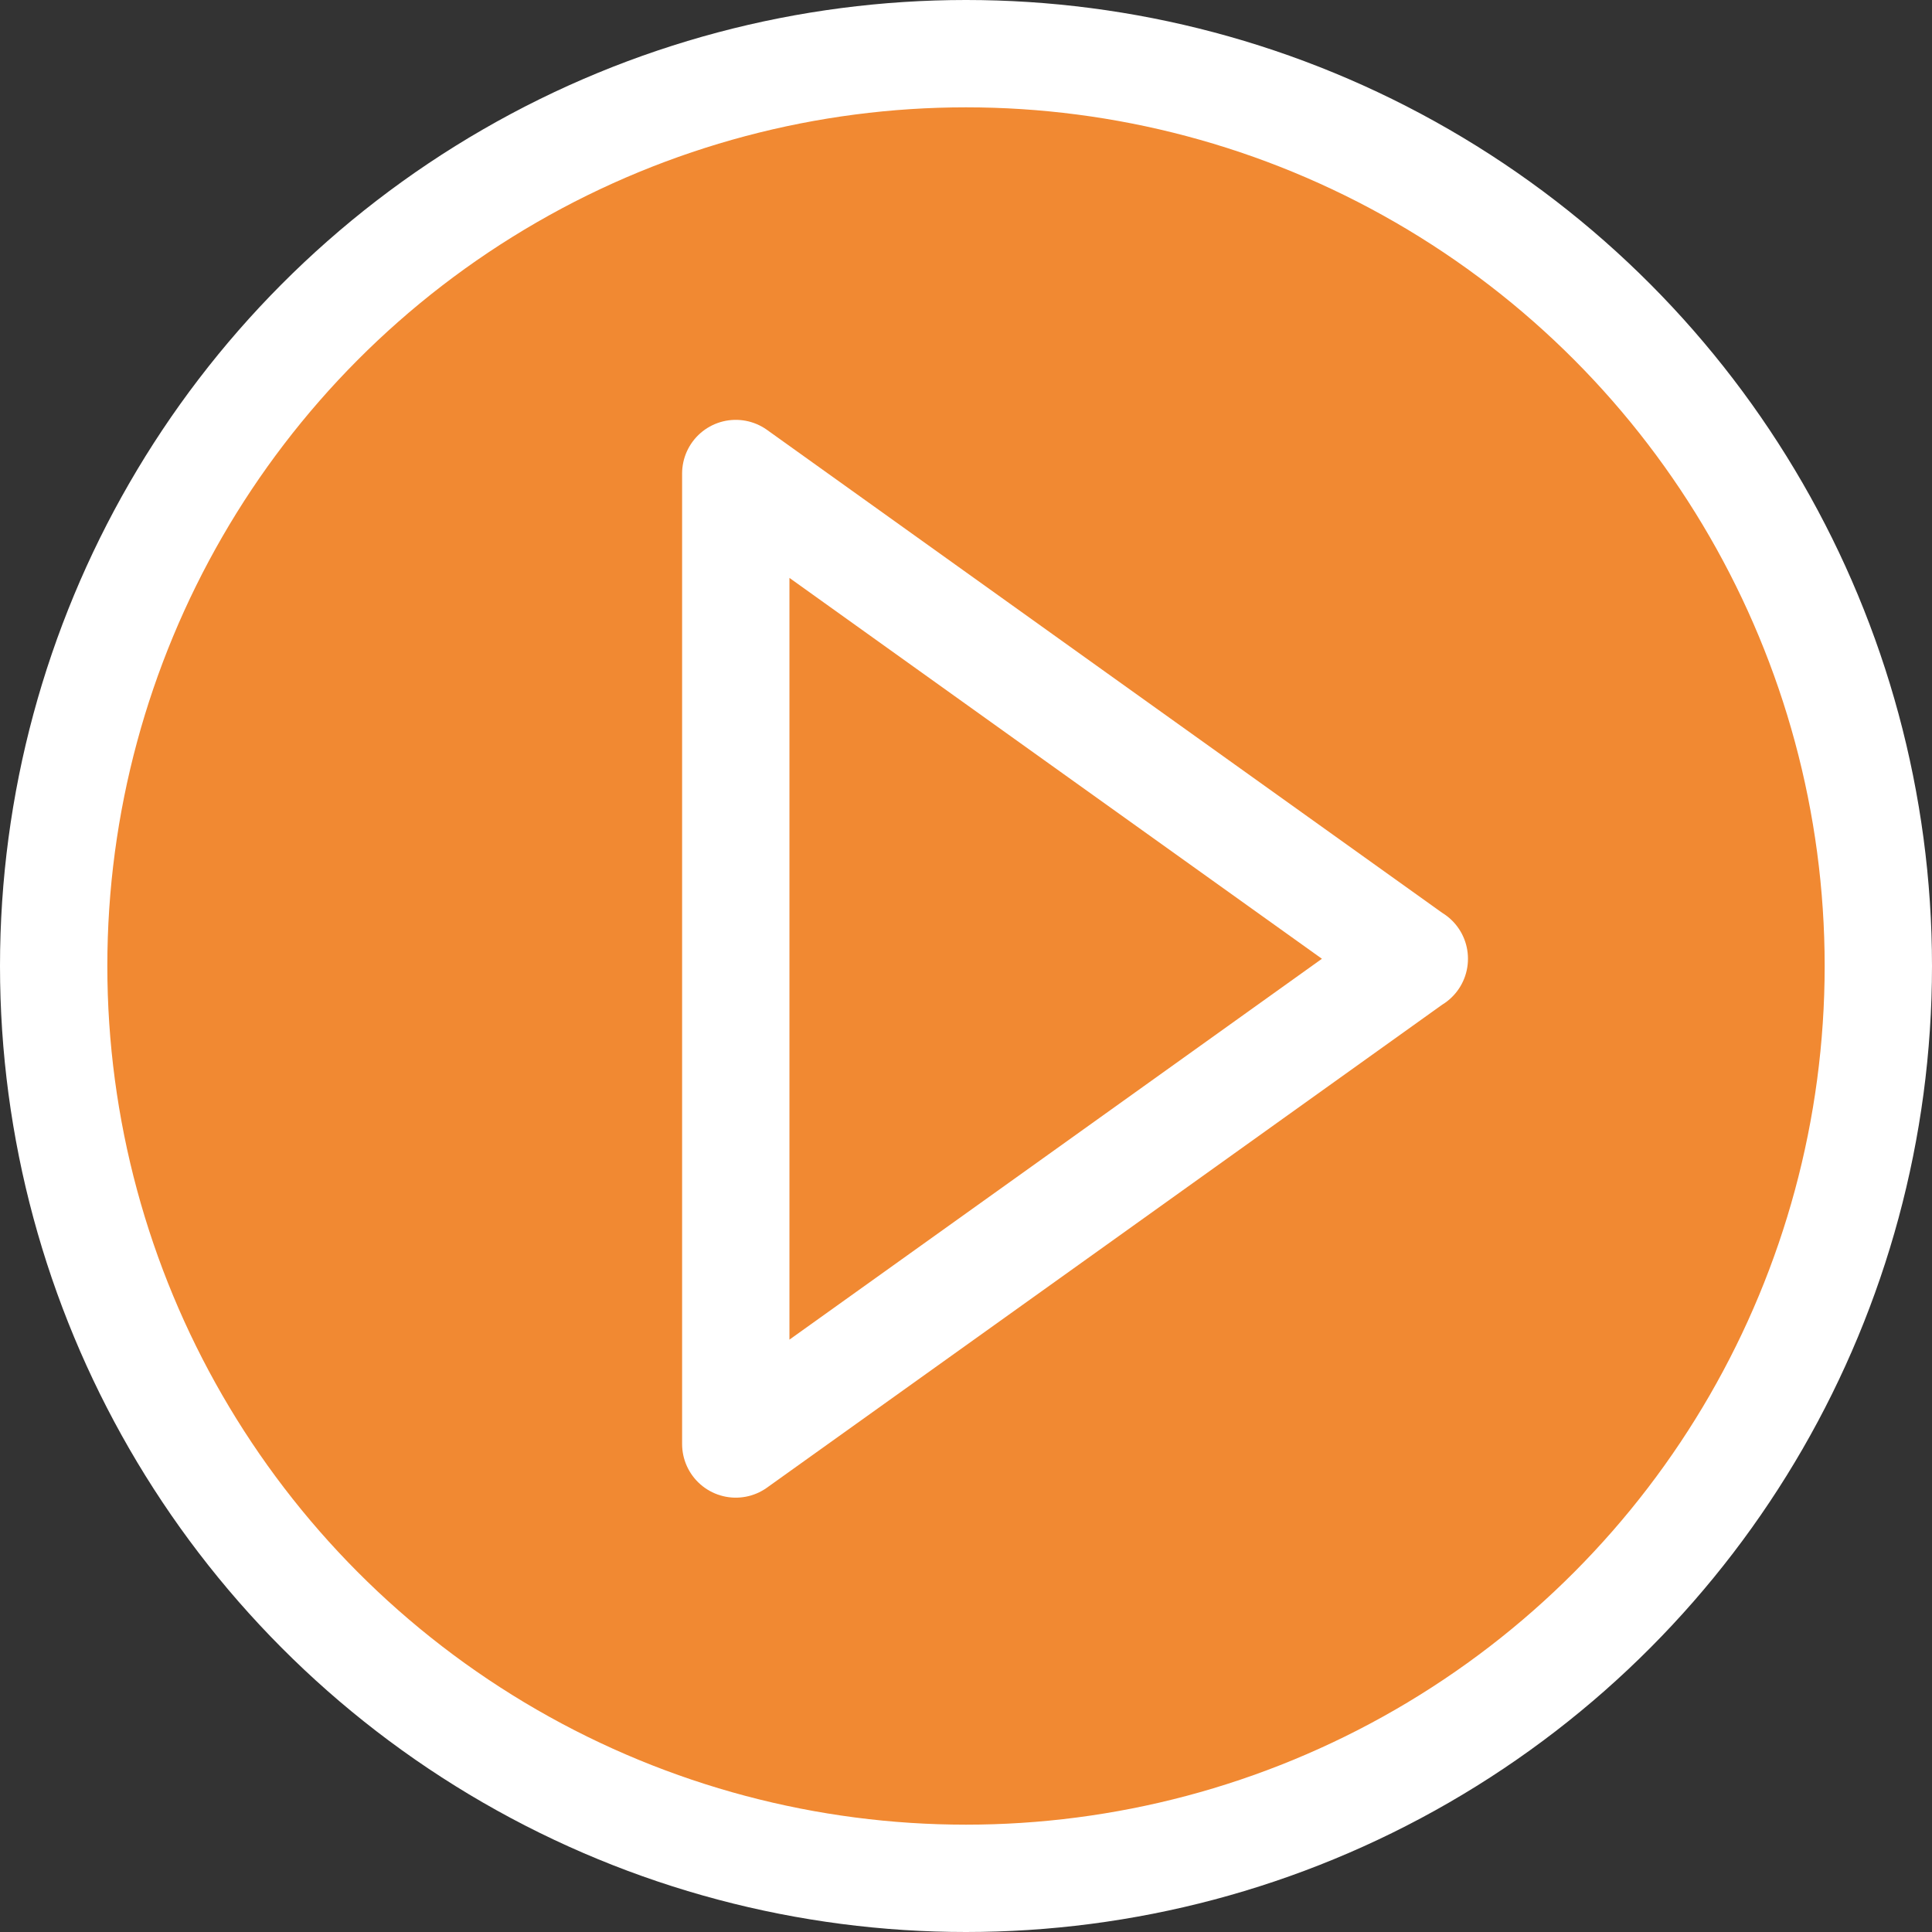 <svg xmlns="http://www.w3.org/2000/svg" id="Livello_2" viewBox="0 0 108 108"><rect x="0" y="0" width="108" height="108" fill="#333333" stroke="none"/><defs><style>.cls-1{fill:none;stroke:#fff;stroke-linecap:round;stroke-linejoin:round;stroke-width:6px;}.cls-2{fill:#f18932;}</style></defs><g id="Livello_1-2"><path class="cls-2" d="m54,105c28.12,0,51-22.88,51-51S82.12,3,54,3,3,25.88,3,54s22.88,51,51,51"></path><circle class="cls-1" cx="54" cy="54" r="51"></circle><path class="cls-1" d="m79.06,53.6c-12.64-9.04-25.29-18.08-37.93-27.13v54.25c12.64-9.04,25.29-18.08,37.93-27.13Z"></path></g></svg>
